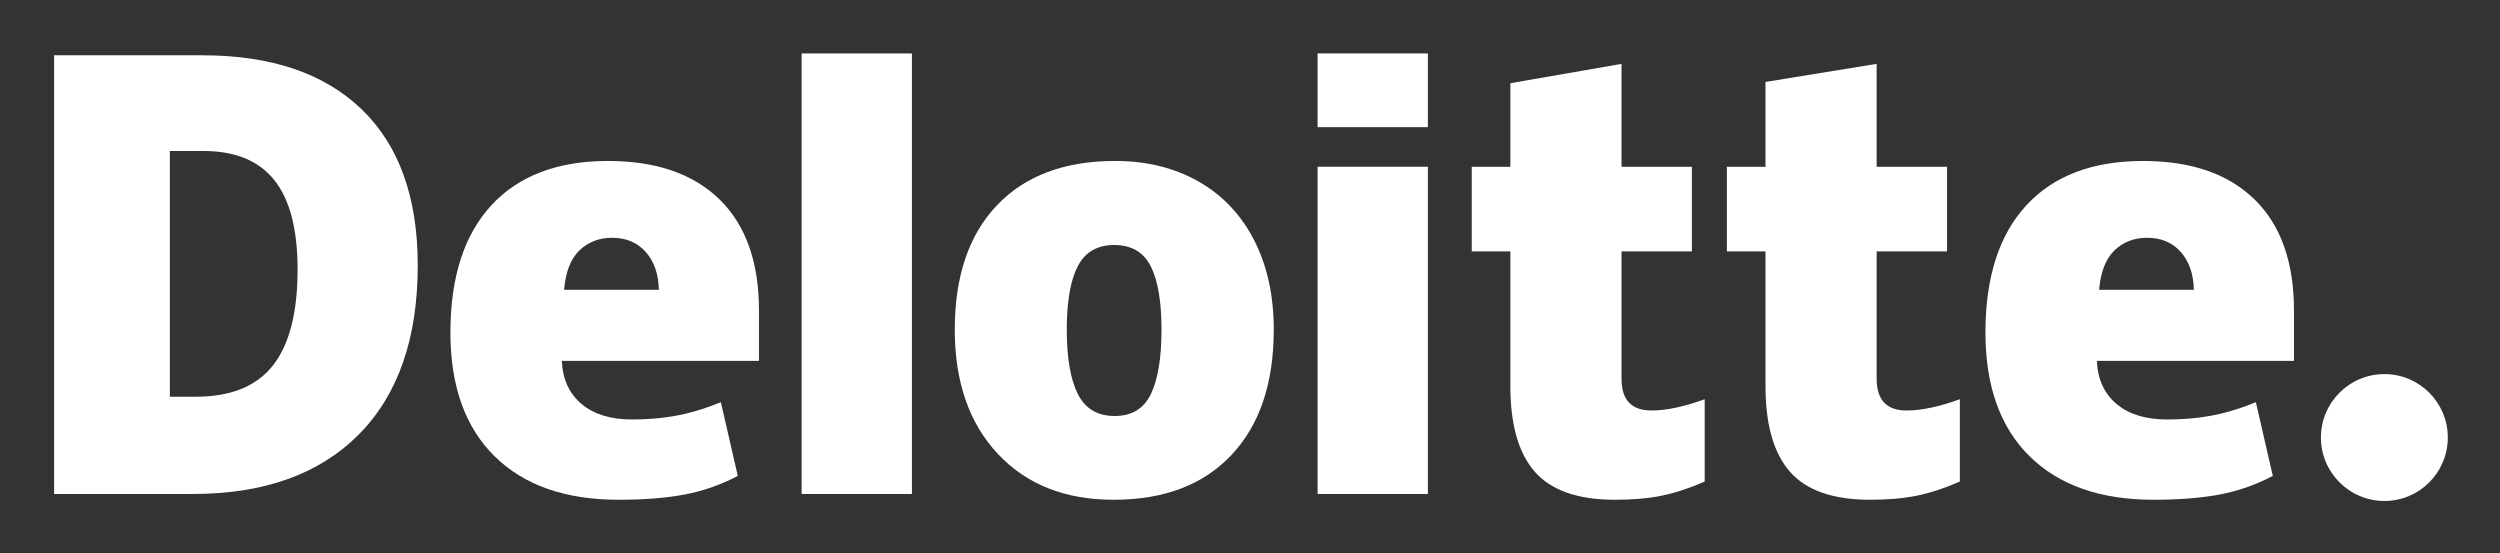 <svg xmlns="http://www.w3.org/2000/svg" fill="none" viewBox="0 0 113 25" height="25" width="113">
<rect x="0" y="0" width="113" height="25" fill="#333333" stroke="none"/>
<path fill="white" d="M104.906 19.777C104.906 18.194 106.191 16.909 107.774 16.909C109.357 16.909 110.641 18.194 110.641 19.777C110.641 21.36 109.357 22.644 107.774 22.644C106.191 22.644 104.906 21.36 104.906 19.777Z"></path>
<path fill="white" d="M13.451 12.182C13.451 10.366 13.101 9.018 12.399 8.14C11.696 7.263 10.631 6.825 9.2 6.825H7.677V17.932H8.842C10.432 17.932 11.597 17.461 12.339 16.515C13.08 15.571 13.451 14.126 13.451 12.182ZM18.882 11.993C18.882 15.302 17.992 17.852 16.213 19.642C14.434 21.432 11.933 22.328 8.709 22.328H2.445V2.499H9.147C12.255 2.499 14.655 3.313 16.346 4.94C18.036 6.568 18.882 8.918 18.882 11.993Z"></path>
<path fill="white" d="M36.234 22.328H41.219V2.416H36.234V22.328Z"></path>
<path fill="white" d="M48.218 14.9C48.218 16.17 48.384 17.138 48.715 17.804C49.047 18.47 49.603 18.803 50.384 18.803C51.158 18.803 51.705 18.47 52.023 17.804C52.342 17.138 52.5 16.17 52.5 14.9C52.5 13.637 52.339 12.685 52.017 12.042C51.693 11.397 51.141 11.074 50.359 11.074C49.594 11.074 49.047 11.395 48.715 12.034C48.384 12.674 48.218 13.629 48.218 14.9ZM57.574 14.9C57.574 17.319 56.94 19.206 55.668 20.558C54.398 21.912 52.62 22.589 50.334 22.589C48.142 22.589 46.397 21.897 45.101 20.513C43.804 19.129 43.156 17.259 43.156 14.9C43.156 12.489 43.791 10.615 45.062 9.279C46.334 7.943 48.116 7.275 50.411 7.275C51.829 7.275 53.084 7.585 54.171 8.203C55.259 8.821 56.098 9.707 56.688 10.86C57.279 12.012 57.574 13.359 57.574 14.9Z"></path>
<path fill="white" d="M59.555 22.328H64.54V14.707V7.537H59.555V22.328Z"></path>
<path fill="white" d="M59.555 5.748H64.54V2.415H59.555V5.748Z"></path>
<path fill="white" d="M74.643 18.555C75.316 18.555 76.117 18.384 77.052 18.045V21.766C76.38 22.062 75.741 22.273 75.134 22.399C74.527 22.526 73.814 22.589 72.998 22.589C71.324 22.589 70.118 22.168 69.377 21.328C68.639 20.488 68.269 19.199 68.269 17.459V11.362H66.523V7.538H68.269V3.761L73.293 2.887V7.538H76.473V11.362H73.293V17.119C73.293 18.076 73.743 18.555 74.643 18.555Z"></path>
<path fill="white" d="M86.175 18.555C86.848 18.555 87.65 18.384 88.585 18.045V21.766C87.913 22.062 87.273 22.273 86.666 22.399C86.058 22.526 85.348 22.589 84.53 22.589C82.857 22.589 81.65 22.168 80.911 21.328C80.171 20.488 79.801 19.199 79.801 17.459V11.362H78.055V7.538H79.801V3.704L84.824 2.887V7.538H88.006V11.362H84.824V17.119C84.824 18.076 85.275 18.555 86.175 18.555Z"></path>
<path fill="white" d="M94.88 13.098C94.948 12.289 95.18 11.695 95.575 11.316C95.972 10.938 96.461 10.748 97.047 10.748C97.686 10.748 98.194 10.961 98.57 11.389C98.949 11.815 99.147 12.385 99.163 13.098H94.88ZM101.91 9.019C100.725 7.858 99.044 7.276 96.869 7.276C94.583 7.276 92.824 7.944 91.591 9.28C90.359 10.616 89.742 12.533 89.742 15.03C89.742 17.449 90.409 19.314 91.738 20.624C93.068 21.933 94.936 22.589 97.341 22.589C98.496 22.589 99.49 22.51 100.324 22.353C101.152 22.198 101.953 21.917 102.731 21.512L101.965 18.179C101.4 18.41 100.862 18.587 100.354 18.704C99.621 18.875 98.816 18.96 97.94 18.96C96.979 18.96 96.22 18.725 95.664 18.256C95.109 17.785 94.812 17.136 94.778 16.31H103.688V14.039C103.688 11.854 103.096 10.18 101.91 9.019Z"></path>
<path fill="white" d="M25.497 13.098C25.565 12.289 25.797 11.695 26.192 11.316C26.588 10.938 27.078 10.748 27.665 10.748C28.302 10.748 28.81 10.961 29.187 11.389C29.567 11.815 29.763 12.385 29.781 13.098H25.497ZM32.528 9.019C31.342 7.858 29.662 7.276 27.486 7.276C25.2 7.276 23.441 7.944 22.209 9.28C20.977 10.616 20.359 12.533 20.359 15.03C20.359 17.449 21.025 19.314 22.356 20.624C23.685 21.933 25.553 22.589 27.959 22.589C29.113 22.589 30.108 22.51 30.941 22.353C31.769 22.198 32.571 21.917 33.349 21.512L32.582 18.179C32.017 18.41 31.479 18.587 30.972 18.704C30.237 18.875 29.433 18.96 28.557 18.96C27.597 18.96 26.837 18.725 26.282 18.256C25.725 17.785 25.429 17.136 25.395 16.31H34.306V14.039C34.306 11.854 33.713 10.18 32.528 9.019Z"></path>
</svg>
